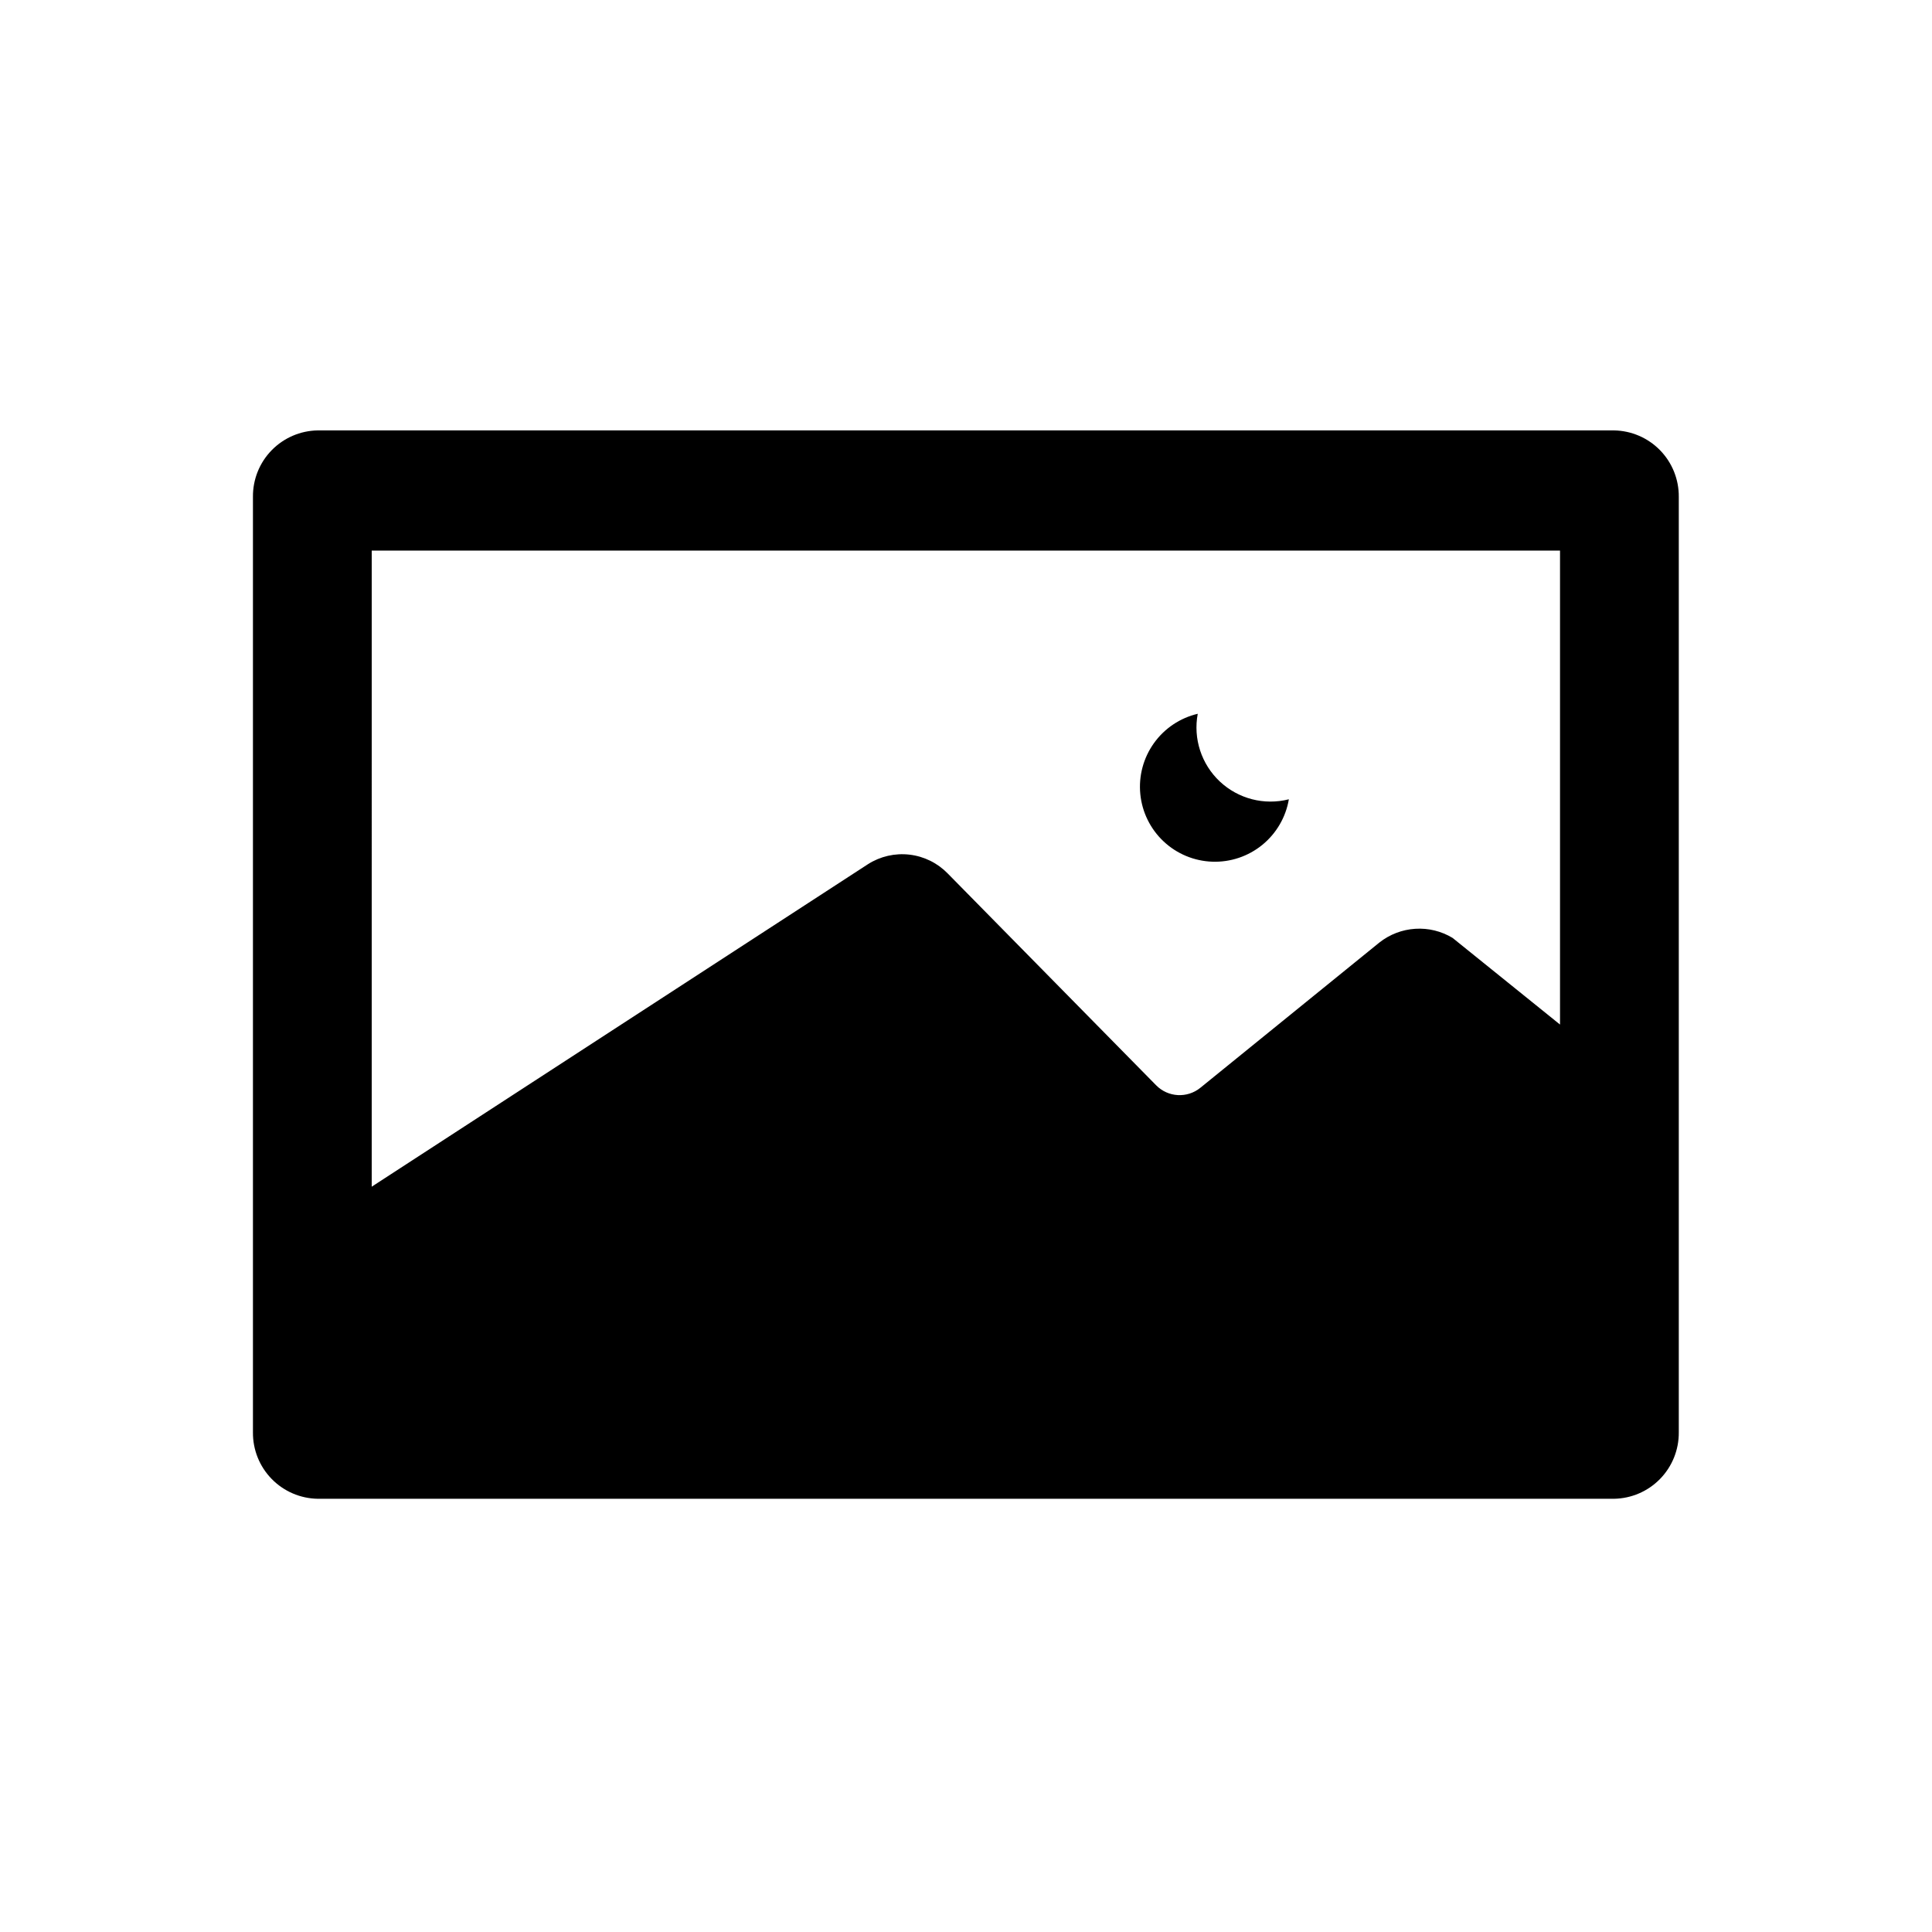 <?xml version="1.0" encoding="UTF-8"?>
<!-- Uploaded to: ICON Repo, www.iconrepo.com, Generator: ICON Repo Mixer Tools -->
<svg fill="#000000" width="800px" height="800px" version="1.1" viewBox="144 144 512 512" xmlns="http://www.w3.org/2000/svg">
 <path d="m571.72 258.06h-343.51c-4.609 0.074-9 1.965-12.219 5.262-3.219 3.297-5 7.734-4.957 12.344v247.92c-0.043 4.609 1.738 9.047 4.957 12.344 3.219 3.301 7.609 5.191 12.219 5.262h343.51c4.606-0.07 9-1.961 12.215-5.262 3.219-3.297 5-7.734 4.961-12.344v-247.92c0.039-4.609-1.742-9.047-4.961-12.344-3.215-3.297-7.609-5.188-12.215-5.262zm-329.21 31.848h314.91v125.61l-28.473-22.961c-2.973-1.797-6.426-2.641-9.895-2.418-3.469 0.219-6.785 1.492-9.512 3.648l-47.43 38.484c-3.492 2.836-8.566 2.551-11.719-0.656l-55.238-56.137c-2.703-2.777-6.277-4.539-10.125-4.988s-7.734 0.441-11 2.523l-131.52 85.473zm243.05 65.91c-0.805 4.746-3.305 9.039-7.035 12.082-3.731 3.043-8.441 4.625-13.25 4.457-4.812-0.168-9.398-2.074-12.906-5.371-3.512-3.293-5.703-7.75-6.176-12.539-0.473-4.793 0.812-9.59 3.613-13.508 2.801-3.914 6.926-6.68 11.609-7.781-1.242 6.59 0.965 13.363 5.856 17.953s11.789 6.367 18.289 4.707z"/>
</svg>